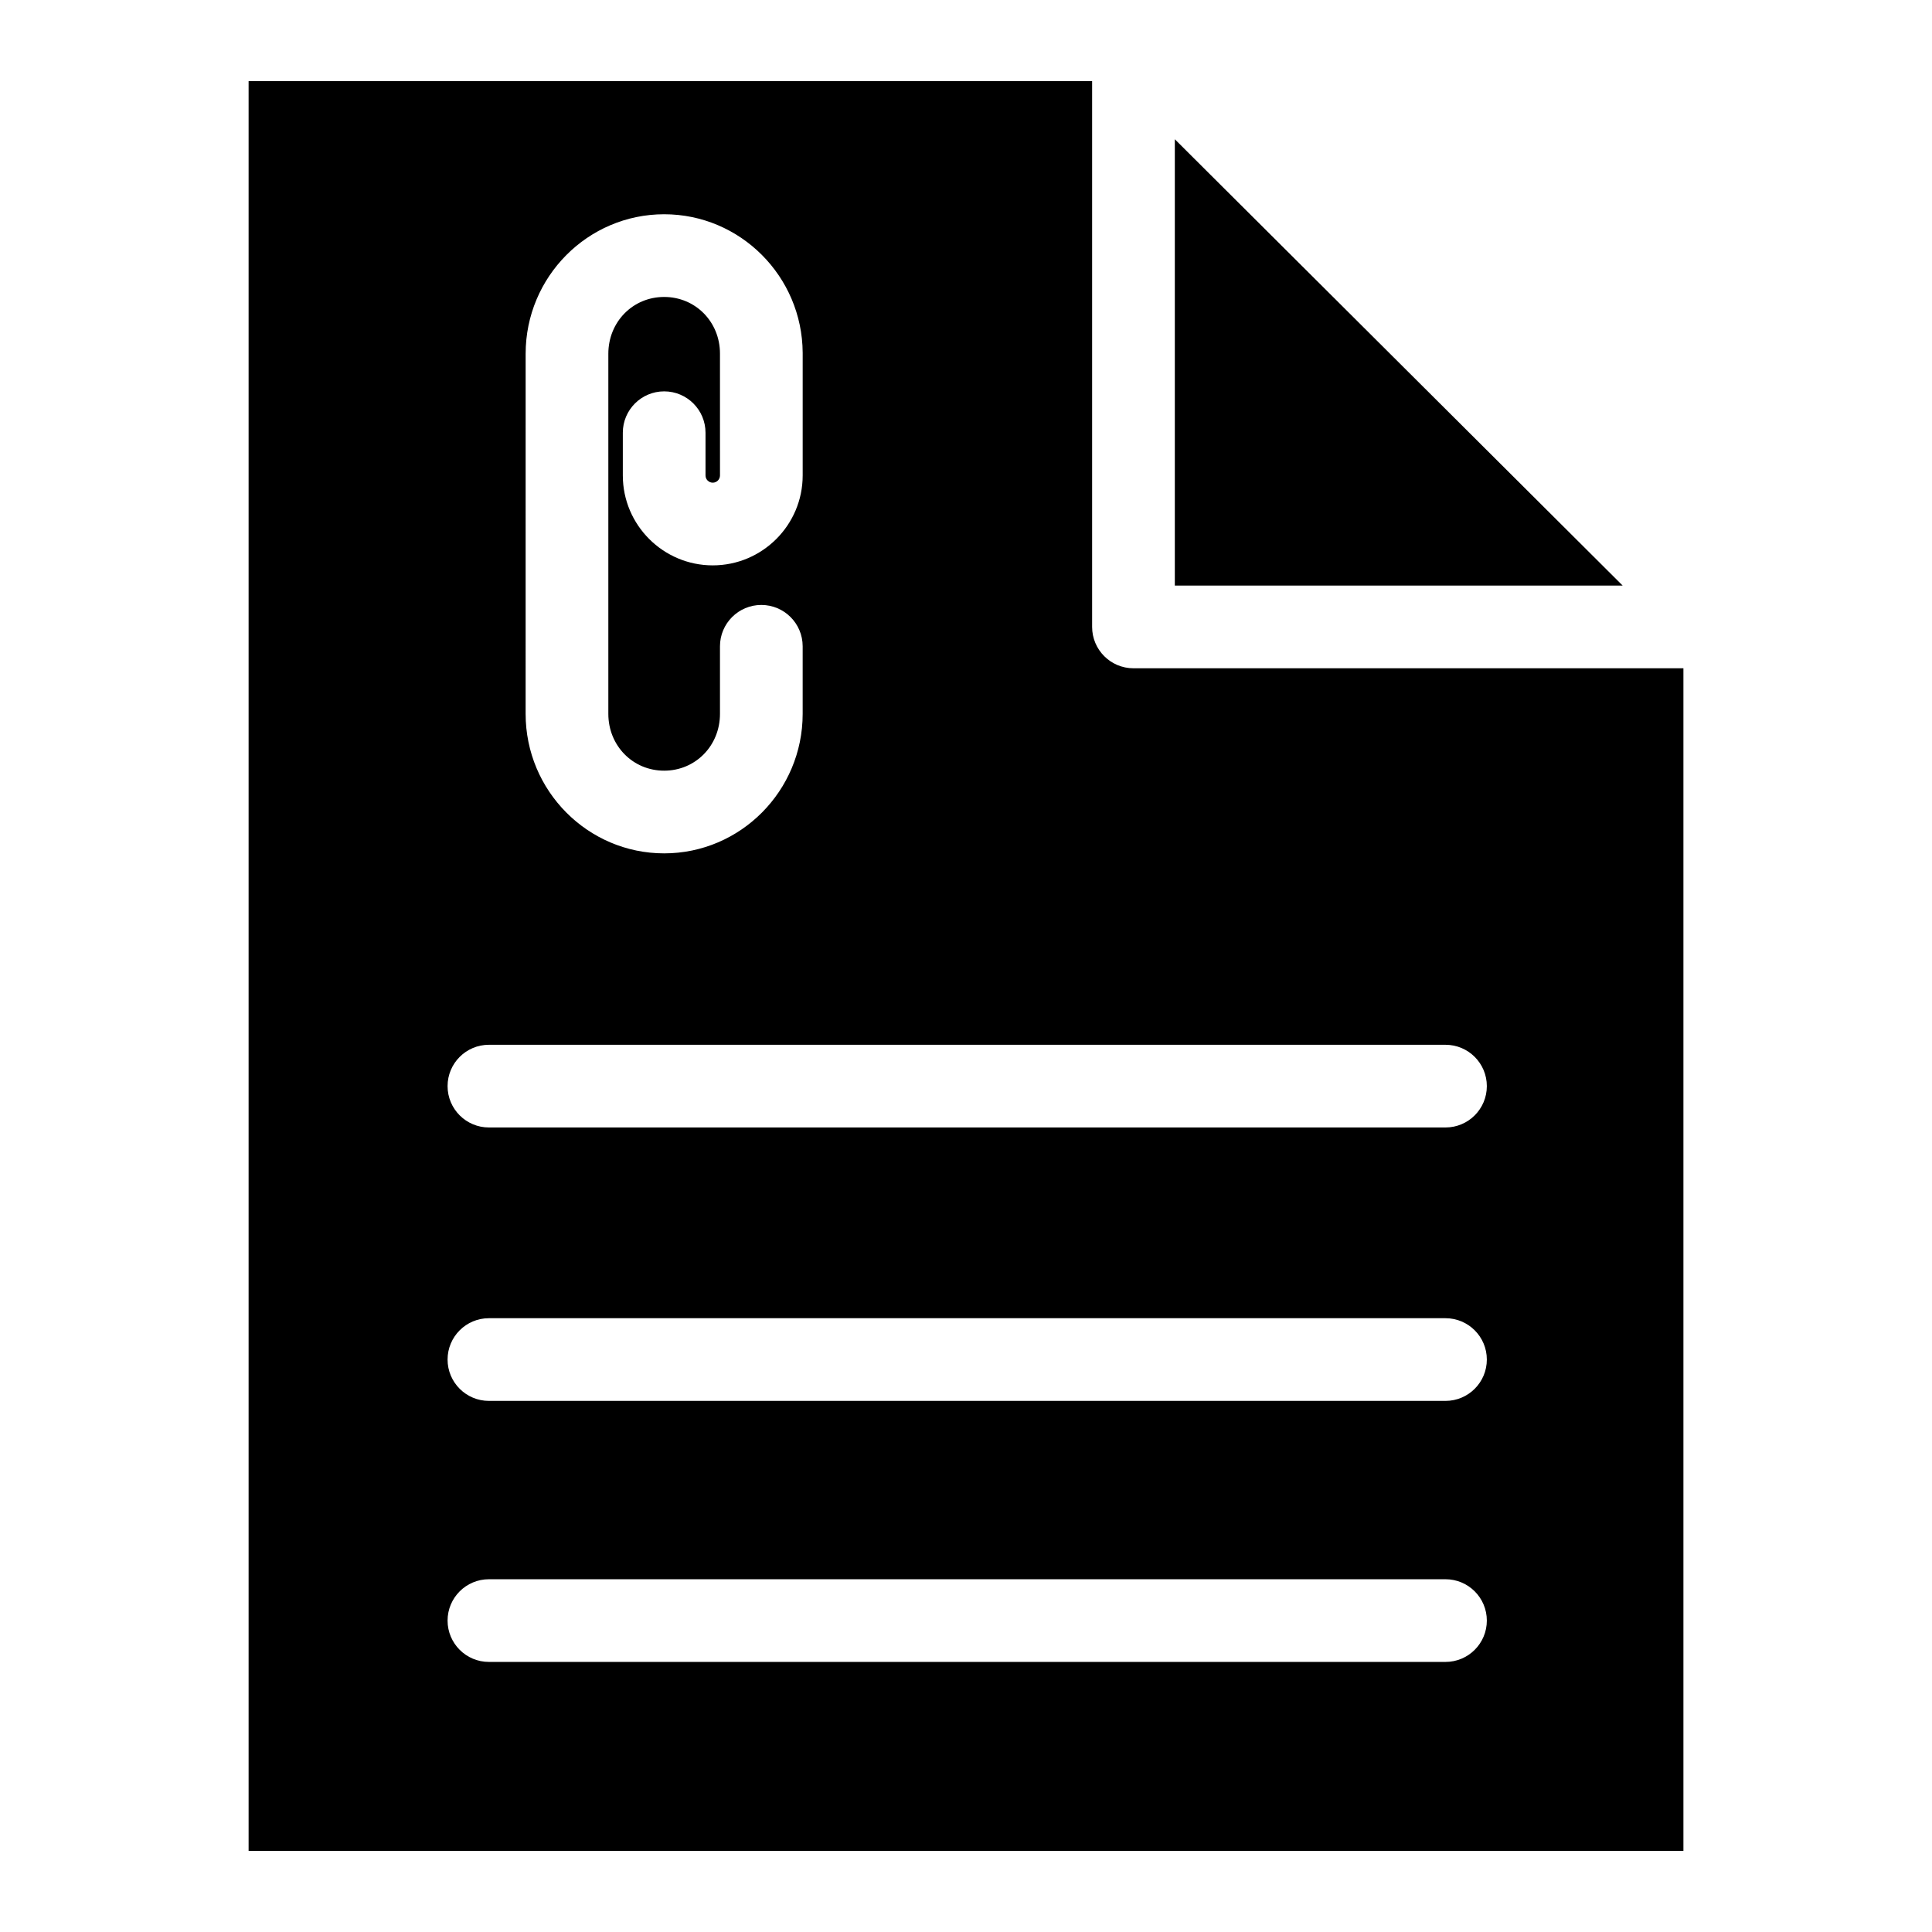 <?xml version="1.0" encoding="UTF-8"?>
<!-- The Best Svg Icon site in the world: iconSvg.co, Visit us! https://iconsvg.co -->
<svg fill="#000000" width="800px" height="800px" version="1.1" viewBox="144 144 512 512" xmlns="http://www.w3.org/2000/svg">
 <g>
  <path d="m455.34 180.9v118.29h118.69z"/>
  <path d="m444.38 321.1c-6.051 0-10.957-4.906-10.957-10.957v-144.64h-223.54v469h380.24v-313.4zm-161.08-83.352c0-20.387 16.469-36.969 36.711-36.969 20.172 0 36.594 16.449 36.707 36.711v0.094 0.02 32.391c0 13.141-10.691 23.832-23.832 23.832-13.141 0-23.832-10.691-23.832-23.832v-11.324c0-6.051 4.906-10.957 10.957-10.957 6.051 0 10.957 4.906 10.957 10.957v11.324c0 1.059 0.859 1.918 1.918 1.918 1.059 0 1.918-0.859 1.918-1.918l-0.004-32.293c0-8.414-6.5-15.008-14.793-15.008-8.297 0-14.793 6.613-14.793 15.055v95.43c0 8.441 6.496 15.055 14.793 15.055s14.793-6.613 14.793-15.055v-17.906c0-6.051 4.906-10.957 10.957-10.957 6.051 0 10.957 4.906 10.957 10.957v17.906c0 20.387-16.469 36.969-36.707 36.969-20.242 0-36.711-16.582-36.711-36.969zm243.77 346.68h-253.5c-6.051 0-10.957-4.906-10.957-10.957 0-6.051 4.906-10.957 10.957-10.957h253.5c6.051 0 10.957 4.906 10.957 10.957 0 6.051-4.906 10.957-10.957 10.957zm0-69.176h-253.5c-6.051 0-10.957-4.906-10.957-10.957 0-6.055 4.906-10.957 10.957-10.957h253.5c6.051 0 10.957 4.906 10.957 10.957s-4.906 10.957-10.957 10.957zm0-72.461h-253.5c-6.051 0-10.957-4.906-10.957-10.957 0-6.055 4.906-10.957 10.957-10.957h253.5c6.051 0 10.957 4.906 10.957 10.957 0 6.051-4.906 10.957-10.957 10.957z"/>
 </g>
</svg>